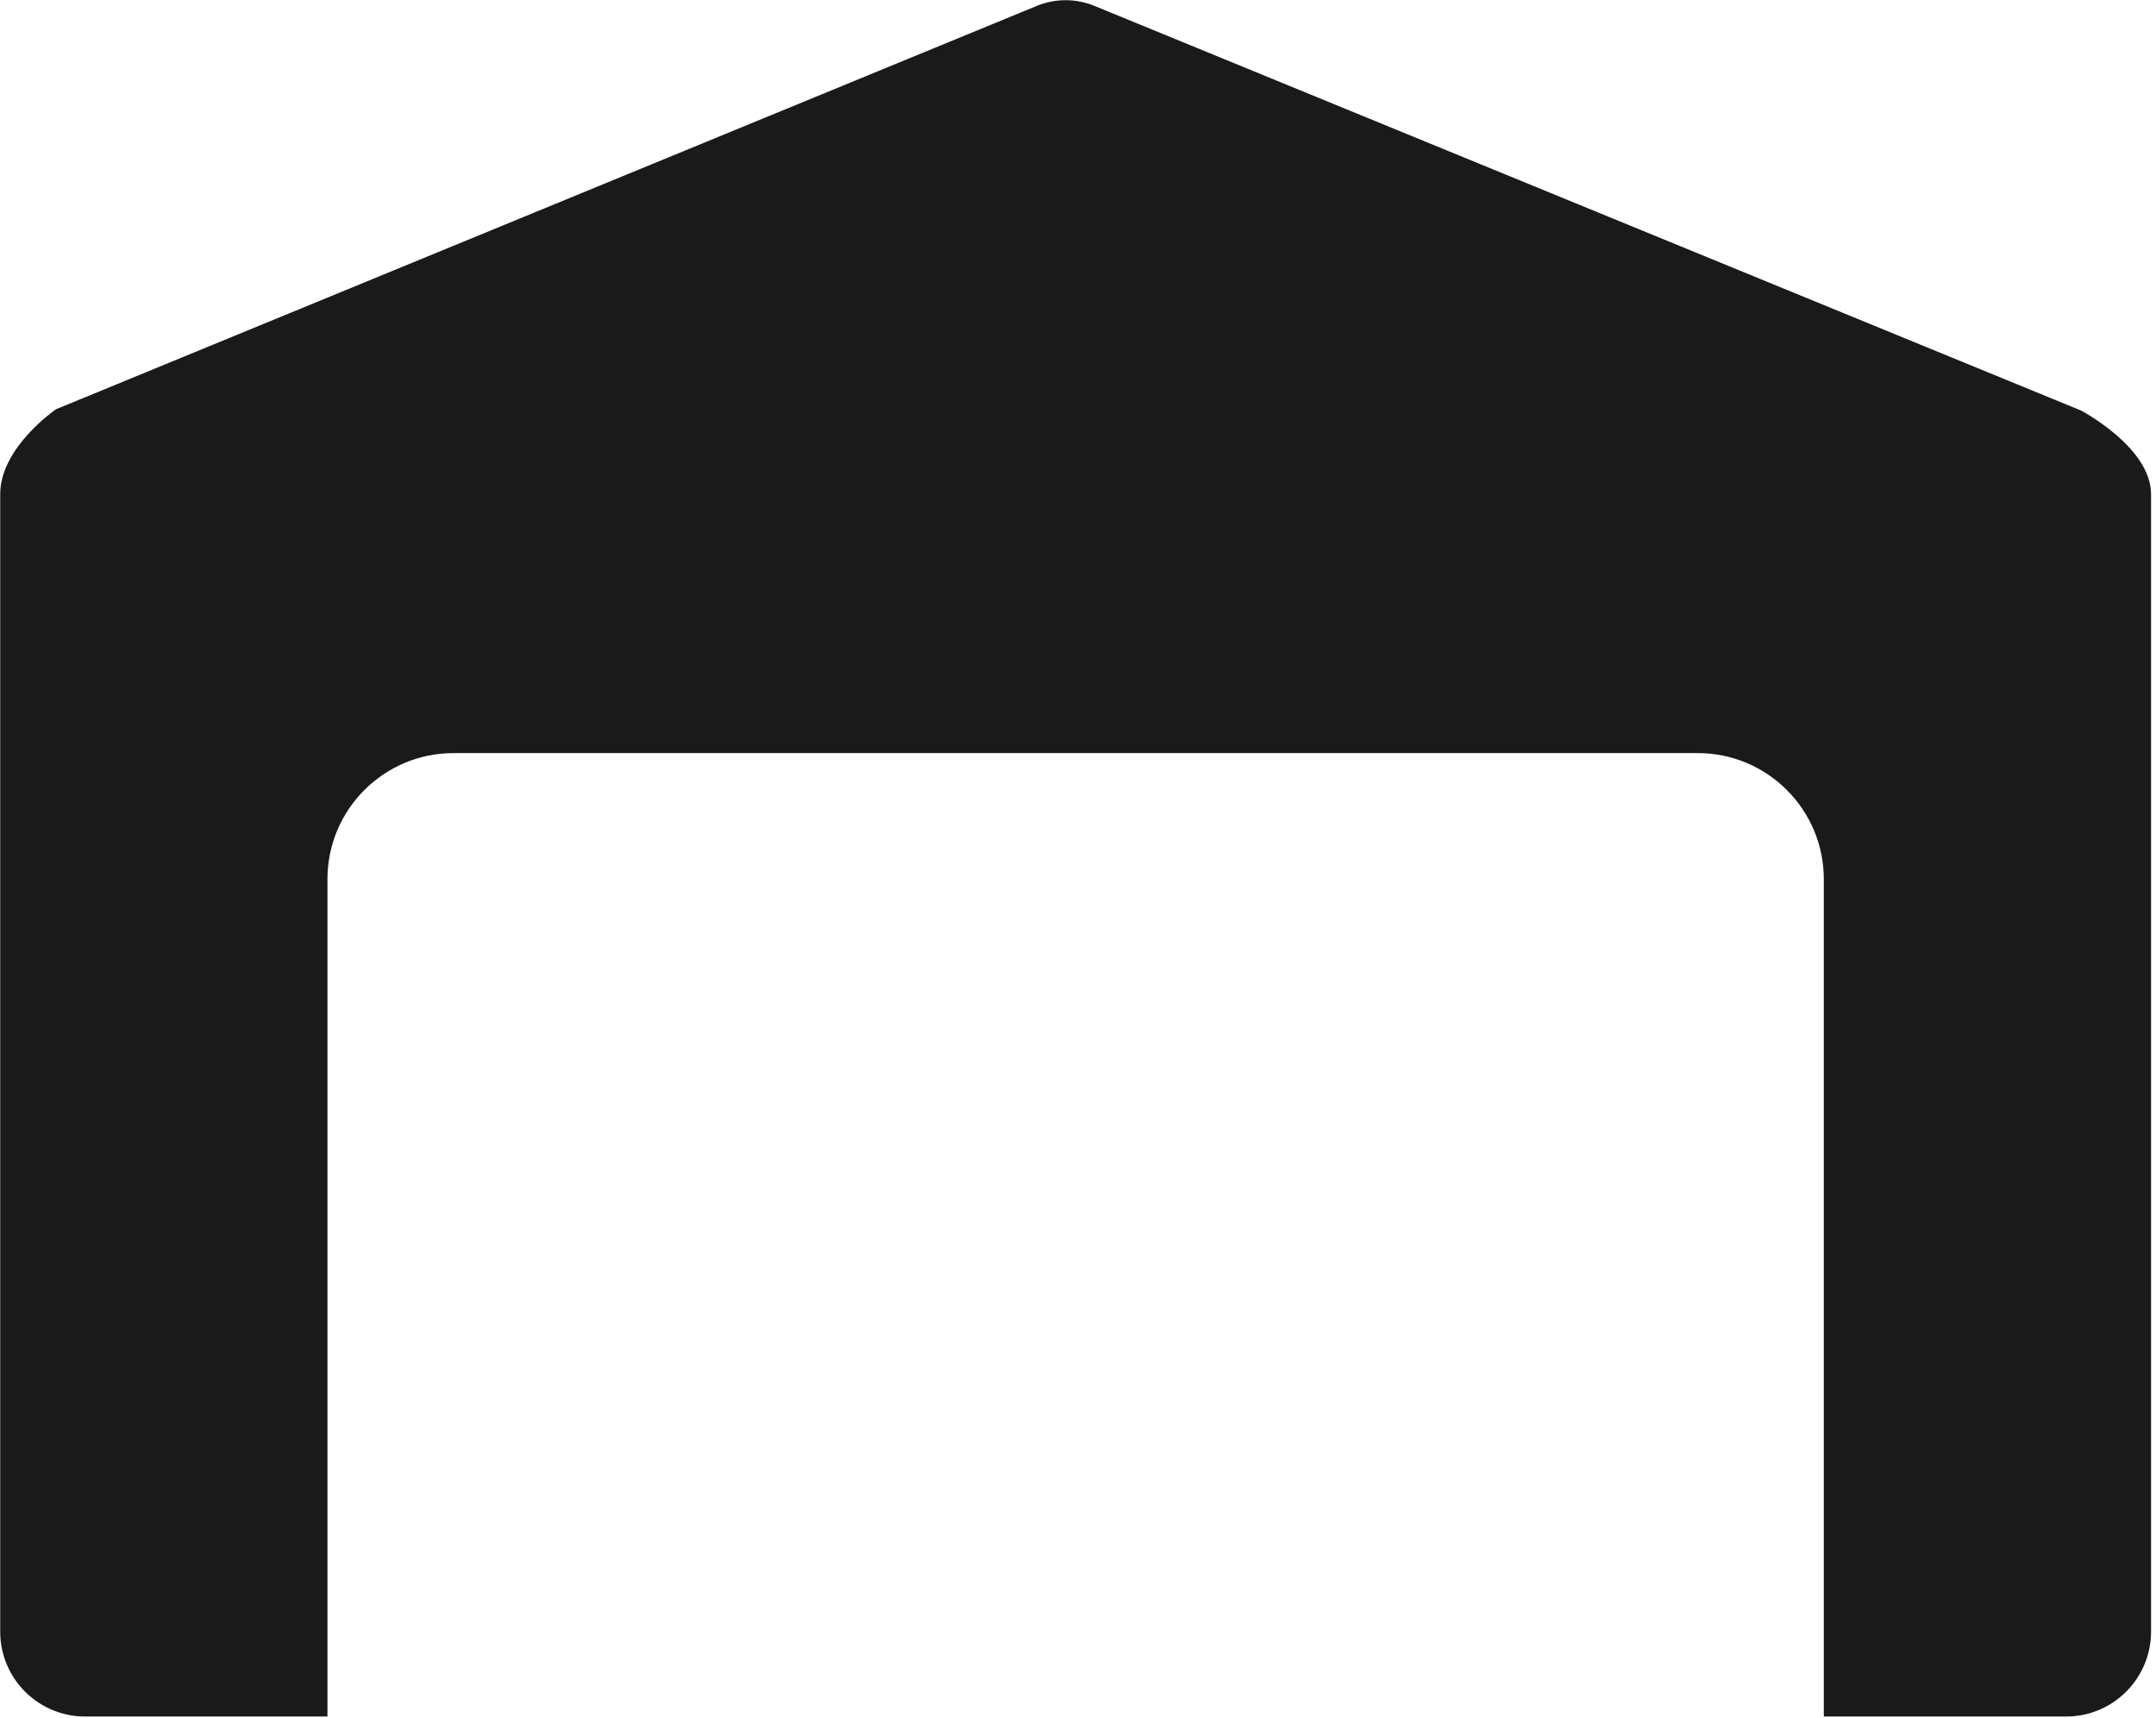<?xml version="1.0" encoding="UTF-8" standalone="no"?>
<!DOCTYPE svg PUBLIC "-//W3C//DTD SVG 1.1//EN" "http://www.w3.org/Graphics/SVG/1.1/DTD/svg11.dtd">
<svg width="100%" height="100%" viewBox="0 0 364 290" version="1.1" xmlns="http://www.w3.org/2000/svg" xmlns:xlink="http://www.w3.org/1999/xlink" xml:space="preserve" xmlns:serif="http://www.serif.com/" style="fill-rule:evenodd;clip-rule:evenodd;stroke-linejoin:round;stroke-miterlimit:1.414;">
    <g transform="matrix(1,0,0,1,-68.072,-30.777)">
        <g transform="matrix(0.944,0,0,1.041,132.41,-110.718)">
            <g transform="matrix(1.059,0,0,0.961,-140.206,106.377)">
                <path d="M123.338,320.414L82.4,320.414C74.492,320.414 68.072,313.994 68.072,306.086L68.072,114.129C68.072,106.221 77.508,99.801 77.508,99.801C77.508,99.801 215.303,43.175 243.135,31.738C246.252,30.457 249.748,30.457 252.865,31.738L419.478,100.018C419.478,100.018 431.312,106.221 431.312,114.129L431.312,306.086C431.312,313.994 424.893,320.413 416.985,320.414L376.047,320.414L376.047,179.112C376.047,167.367 366.512,157.832 354.767,157.832L144.618,157.832C132.873,157.832 123.338,167.367 123.338,179.112L123.338,320.414Z" style="fill:rgb(26,26,26);"/>
            </g>
        </g>
    </g>
</svg>
